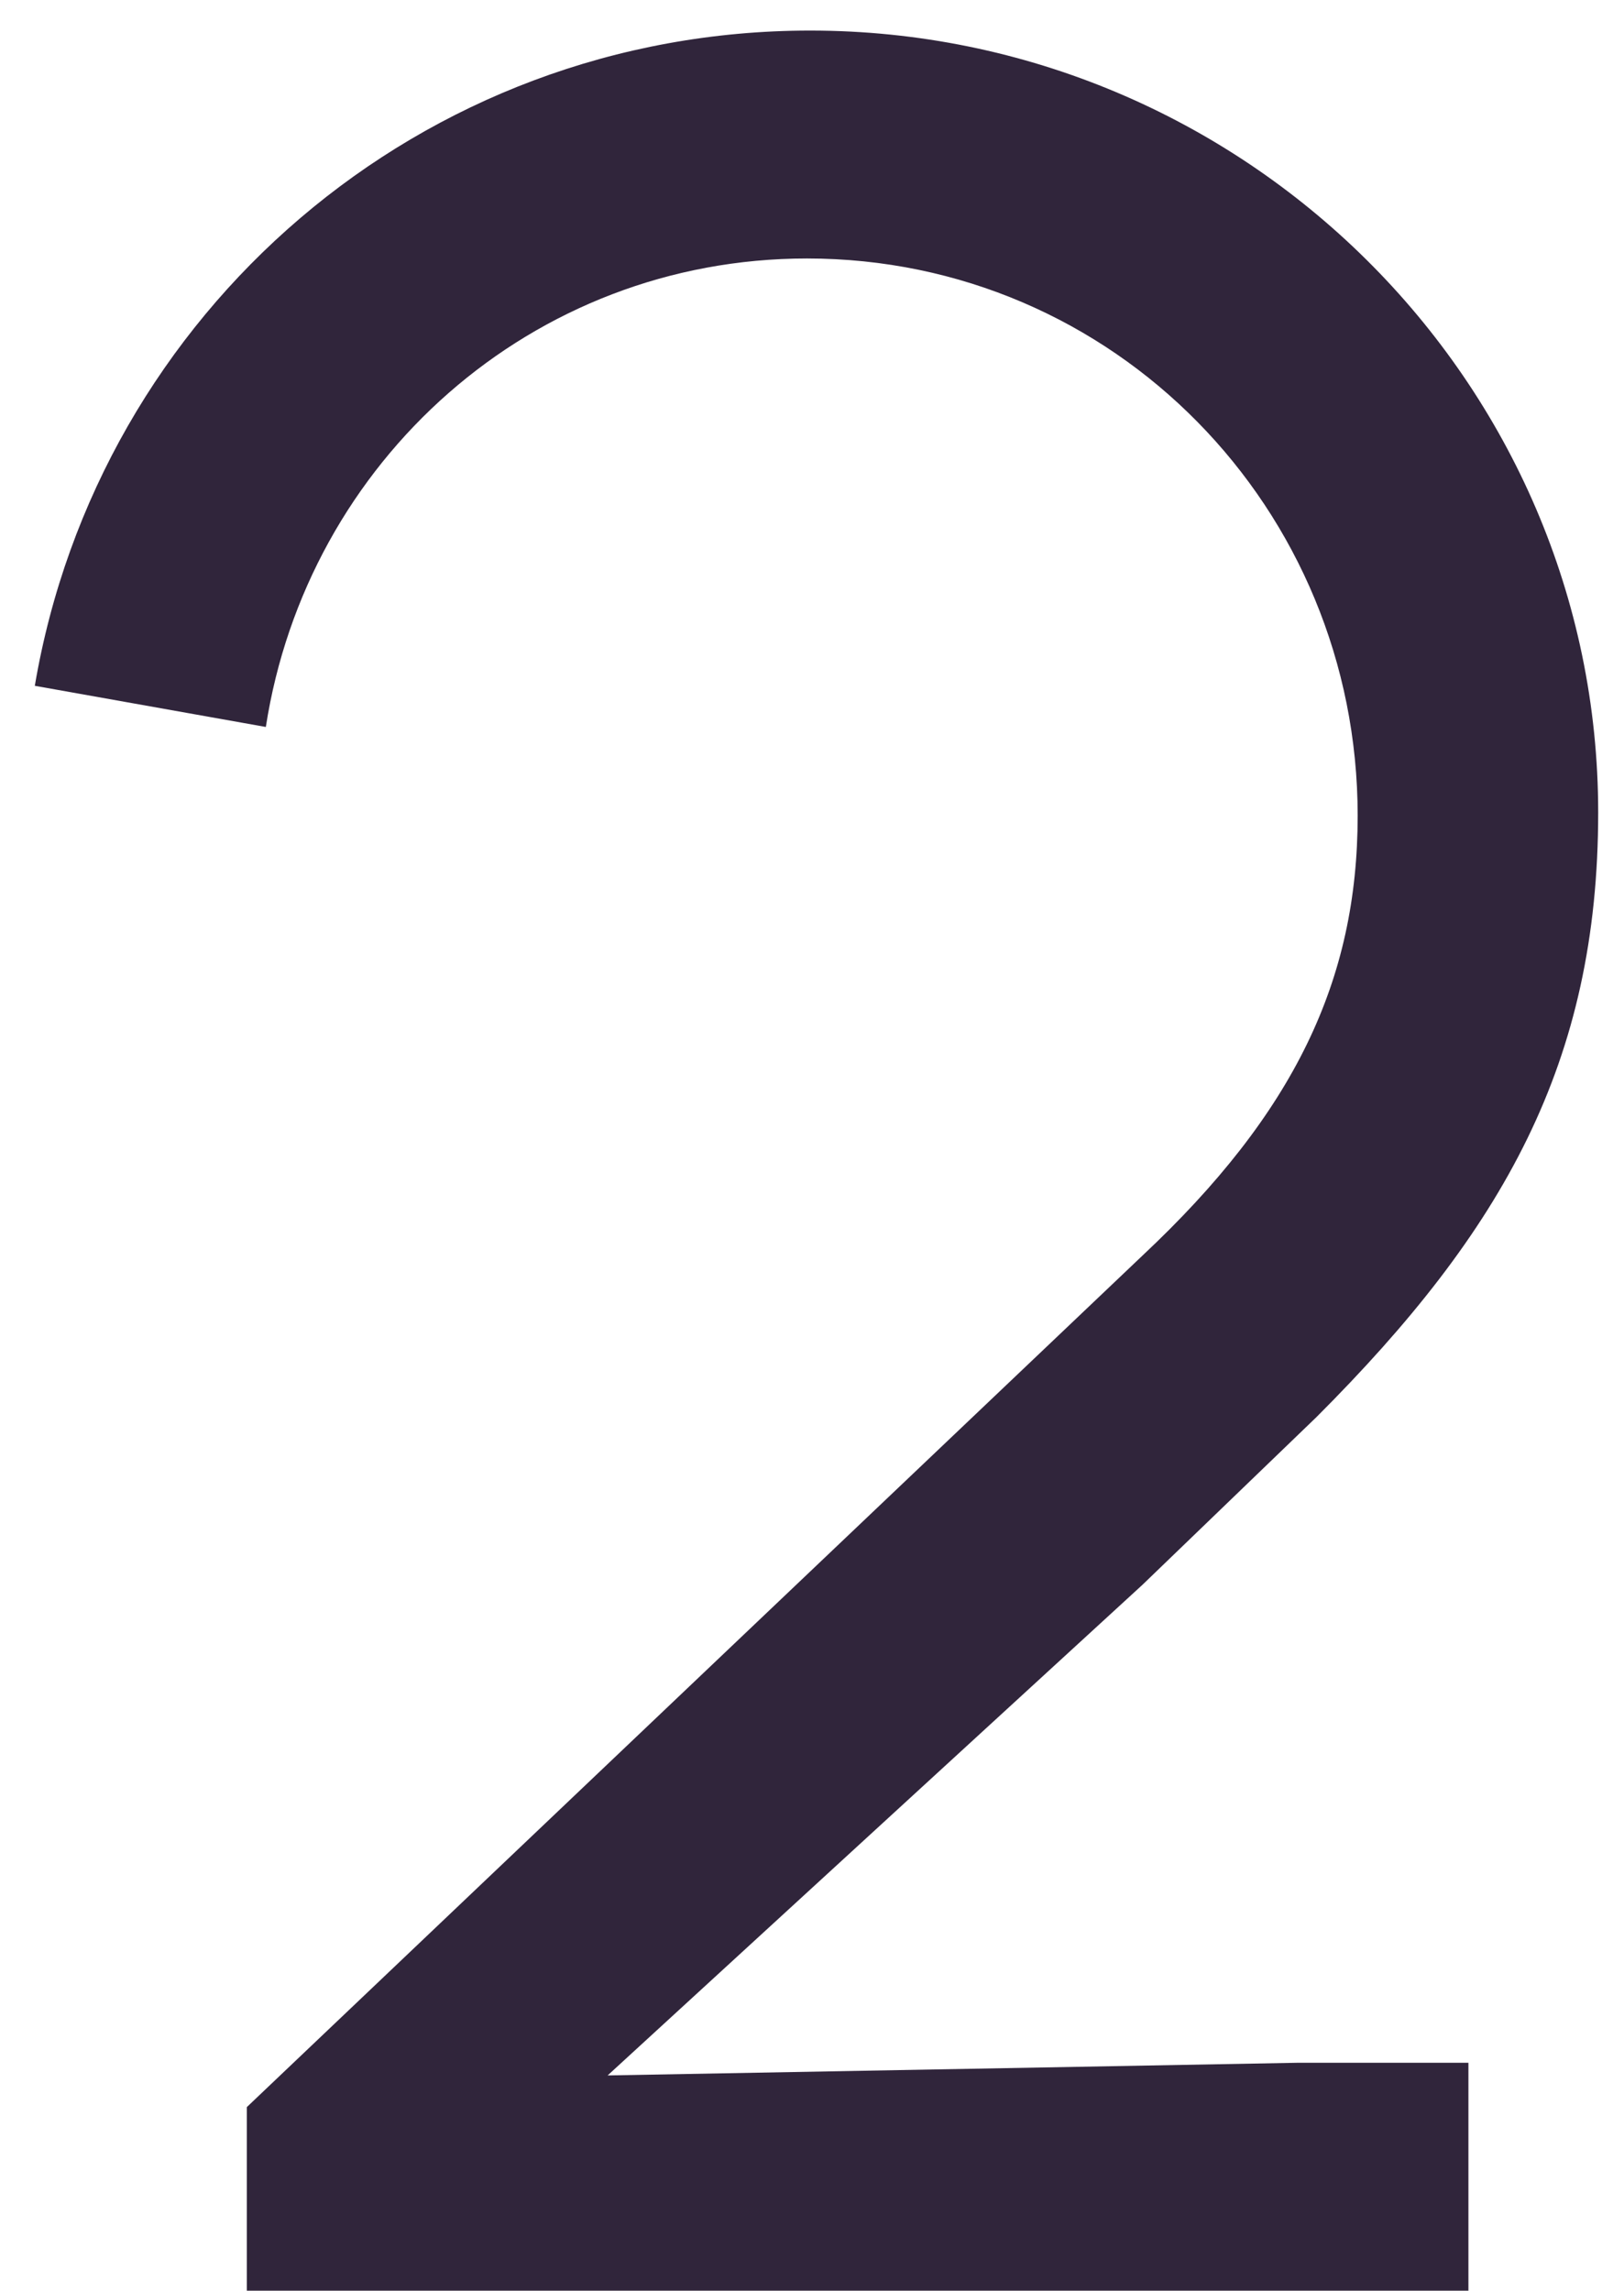 <?xml version="1.0" encoding="UTF-8"?> <svg xmlns="http://www.w3.org/2000/svg" width="39" height="55" viewBox="0 0 39 55" fill="none"><path d="M14.592 49.83L31.16 49.526H35.264V54.998H5.928V50.59L27.436 30.146C31.084 26.726 32.604 23.534 32.604 19.582C32.604 12.21 26.752 6.206 19.38 6.206C12.768 6.206 7.372 11.07 6.384 17.454L0.836 16.466C2.356 7.498 10.108 0.734 19.456 0.734C29.868 0.734 38.38 9.17 38.38 19.506C38.38 25.51 36.1 29.538 31.616 34.022L27.436 38.05L14.592 49.83Z" fill="#30253B"></path></svg> 